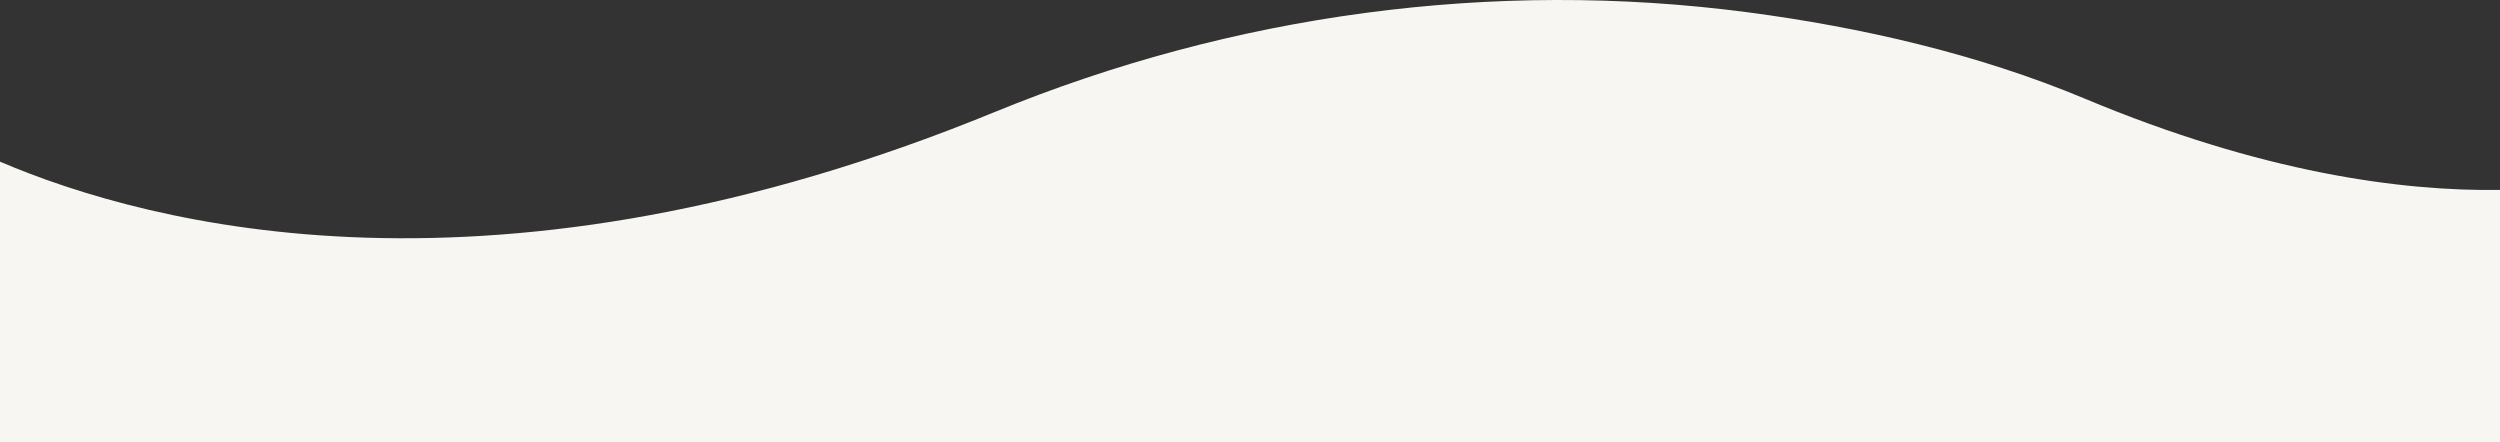<?xml version="1.0" encoding="UTF-8"?>
<svg id="Layer_1" data-name="Layer 1" xmlns="http://www.w3.org/2000/svg" viewBox="0 0 313.92 55.5">
  <rect x="0" y="0" width="313.92" height="55.5" fill="#333333" stroke="none"/>
  <defs>
    <style>
      .cls-1 {
        fill: #f7f6f3;
      }
    </style>
  </defs>
  <path class="cls-1" d="M313.92,23.85c-12.39,.18-29.9-2.16-52.13-11.46-13.51-5.65-28.18-8.98-42.28-10.84-32.11-4.23-64.76,.28-94.64,12.53C62.21,39.77,18.88,28.36,0,20.3V55.5H313.92V23.85Z"/>
</svg>